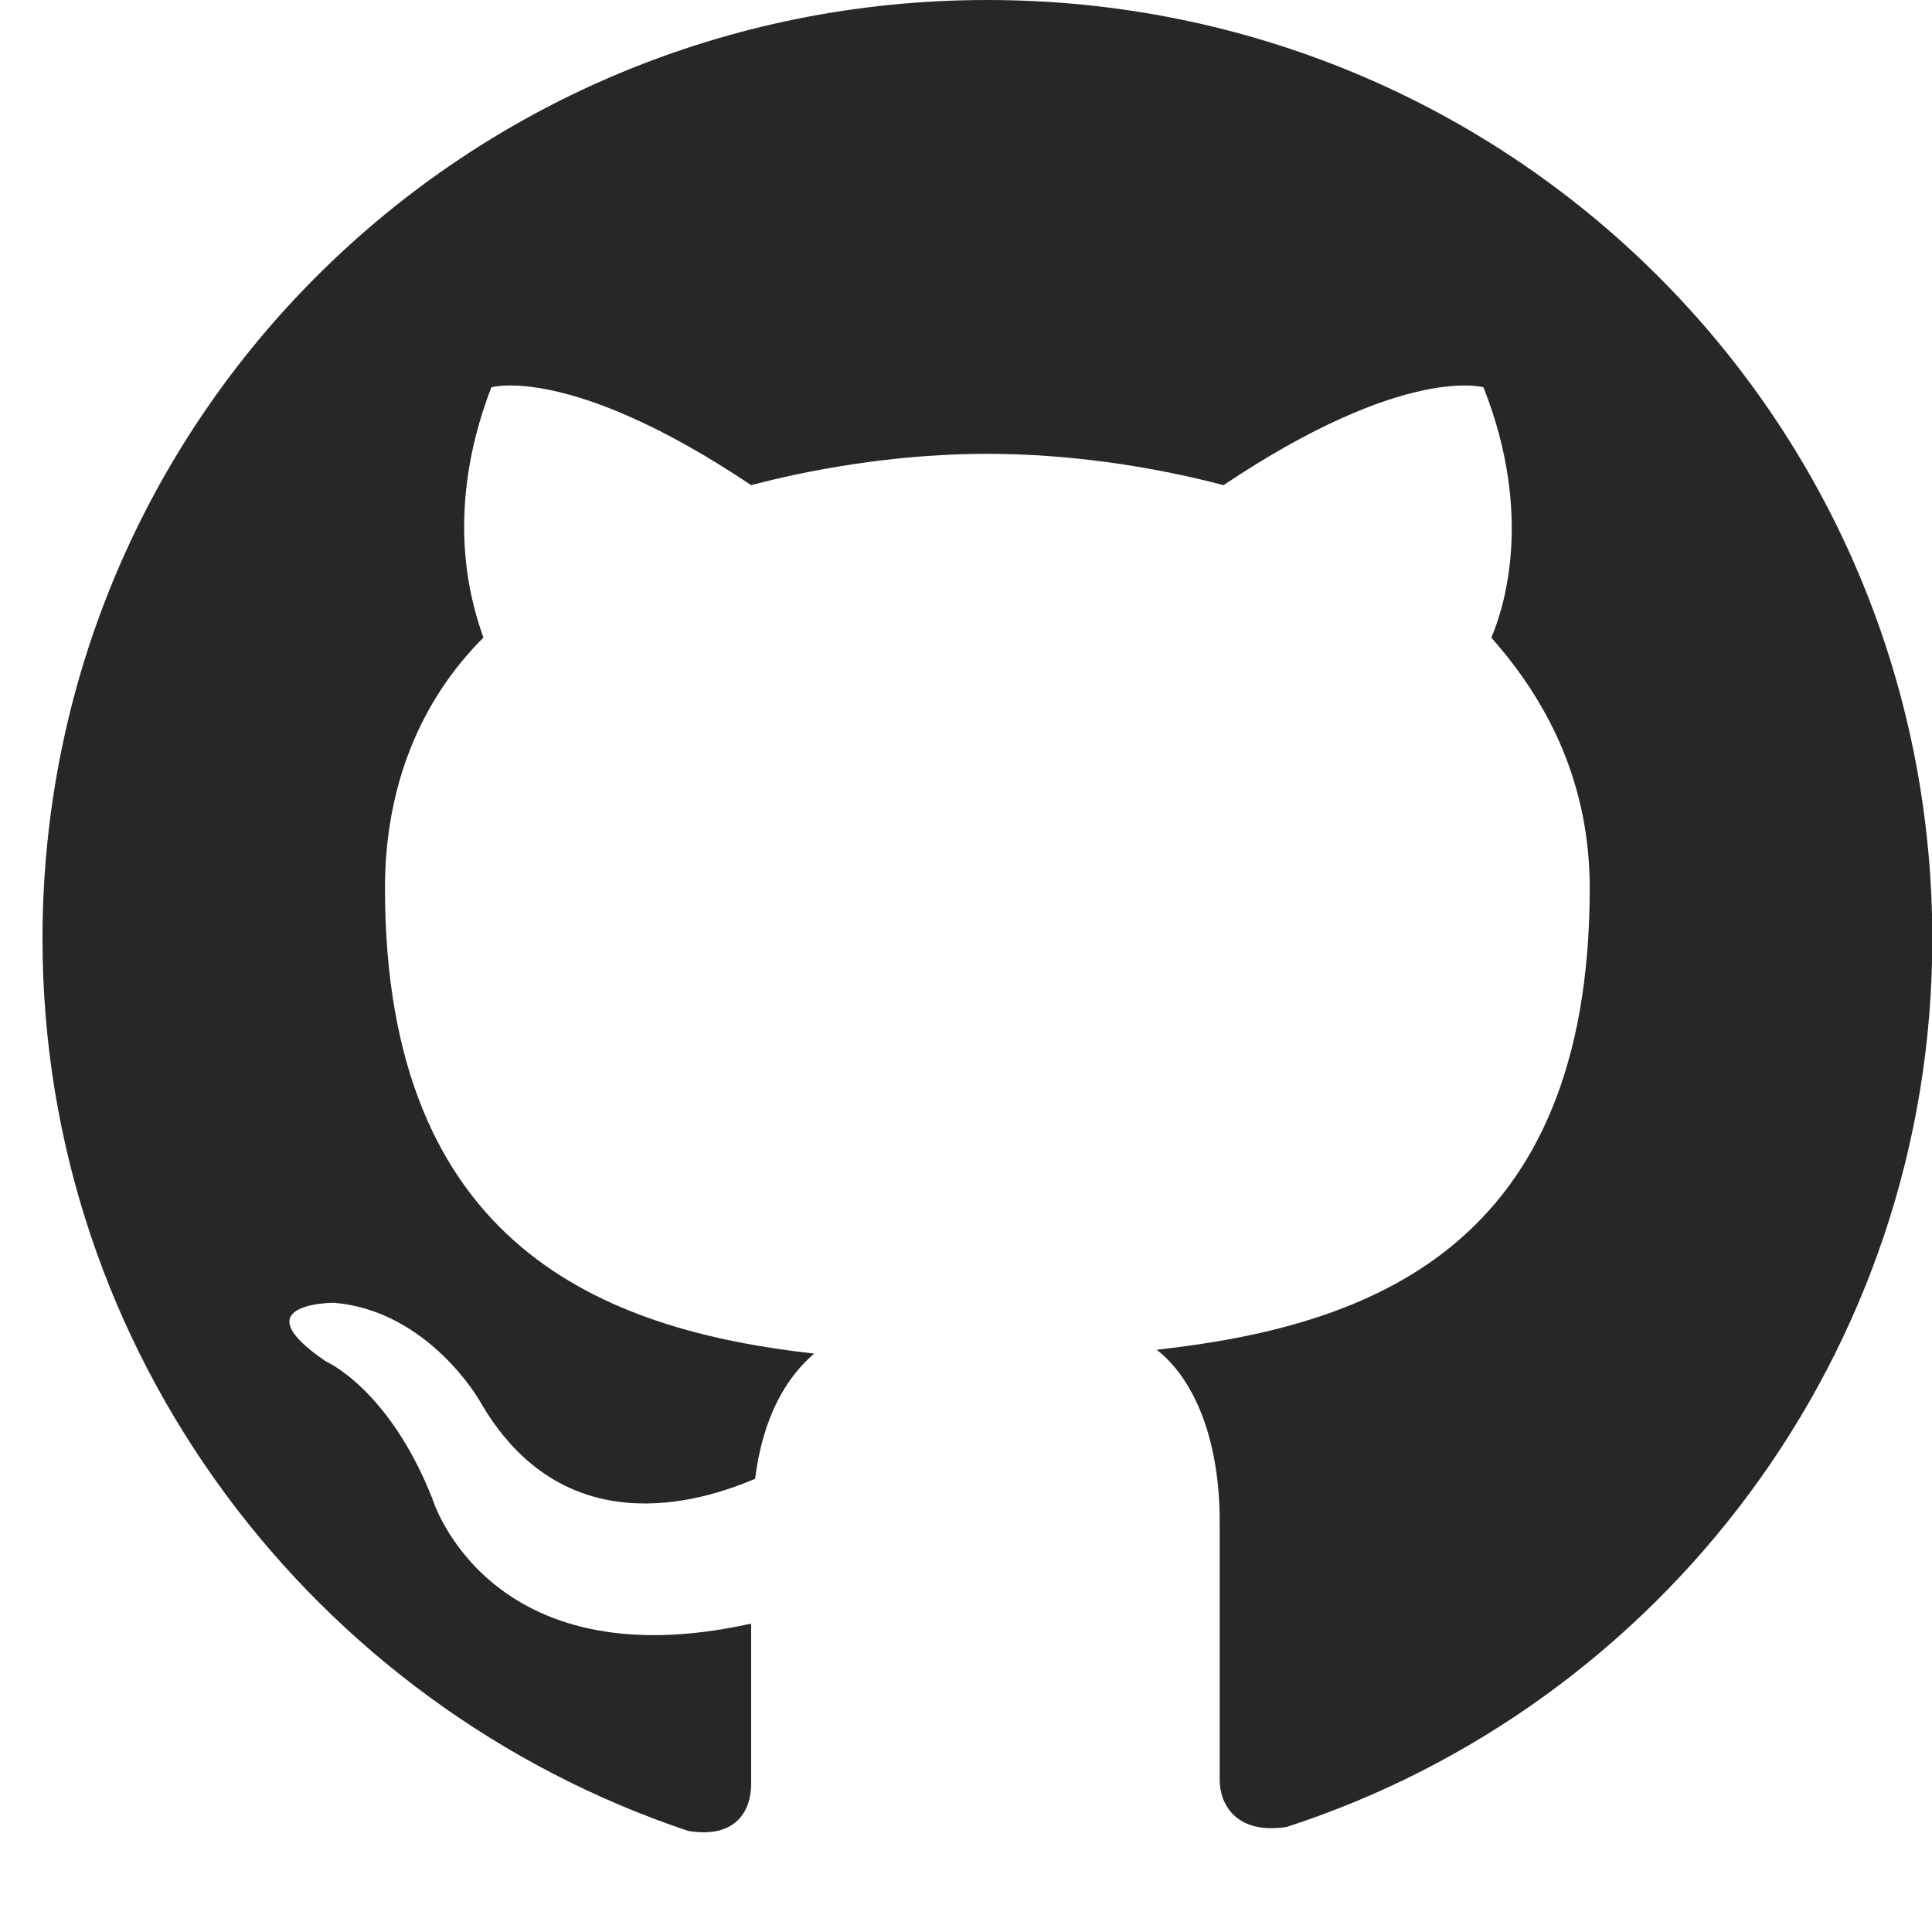 <svg width="19" height="19" viewBox="0 0 19 19" fill="none" xmlns="http://www.w3.org/2000/svg">
<path fill-rule="evenodd" clip-rule="evenodd" d="M9.71 0C4.561 0 0.418 4.117 0.418 9.234C0.418 13.312 3.089 16.775 6.768 18.006C7.232 18.083 7.387 17.814 7.387 17.544C7.387 17.313 7.387 16.736 7.387 15.967C4.793 16.544 4.251 14.736 4.251 14.736C3.825 13.658 3.206 13.389 3.206 13.389C2.354 12.812 3.283 12.812 3.283 12.812C4.212 12.889 4.716 13.774 4.716 13.774C5.529 15.197 6.884 14.774 7.426 14.543C7.503 13.928 7.736 13.543 8.007 13.312C5.955 13.081 3.786 12.273 3.786 8.734C3.786 7.733 4.135 6.887 4.754 6.271C4.677 6.04 4.328 5.117 4.832 3.809C4.832 3.809 5.606 3.578 7.387 4.771C8.123 4.578 8.936 4.463 9.71 4.463C10.485 4.463 11.298 4.578 12.033 4.771C13.814 3.578 14.589 3.809 14.589 3.809C15.092 5.079 14.782 6.002 14.666 6.271C15.247 6.925 15.634 7.733 15.634 8.734C15.634 12.273 13.466 13.043 11.375 13.274C11.724 13.543 11.995 14.12 11.995 14.966C11.995 16.198 11.995 17.198 11.995 17.506C11.995 17.736 12.149 18.044 12.653 17.967C16.331 16.775 19.003 13.312 19.003 9.234C19.003 4.117 14.86 0 9.71 0Z" fill="#27272A"/>
</svg>
